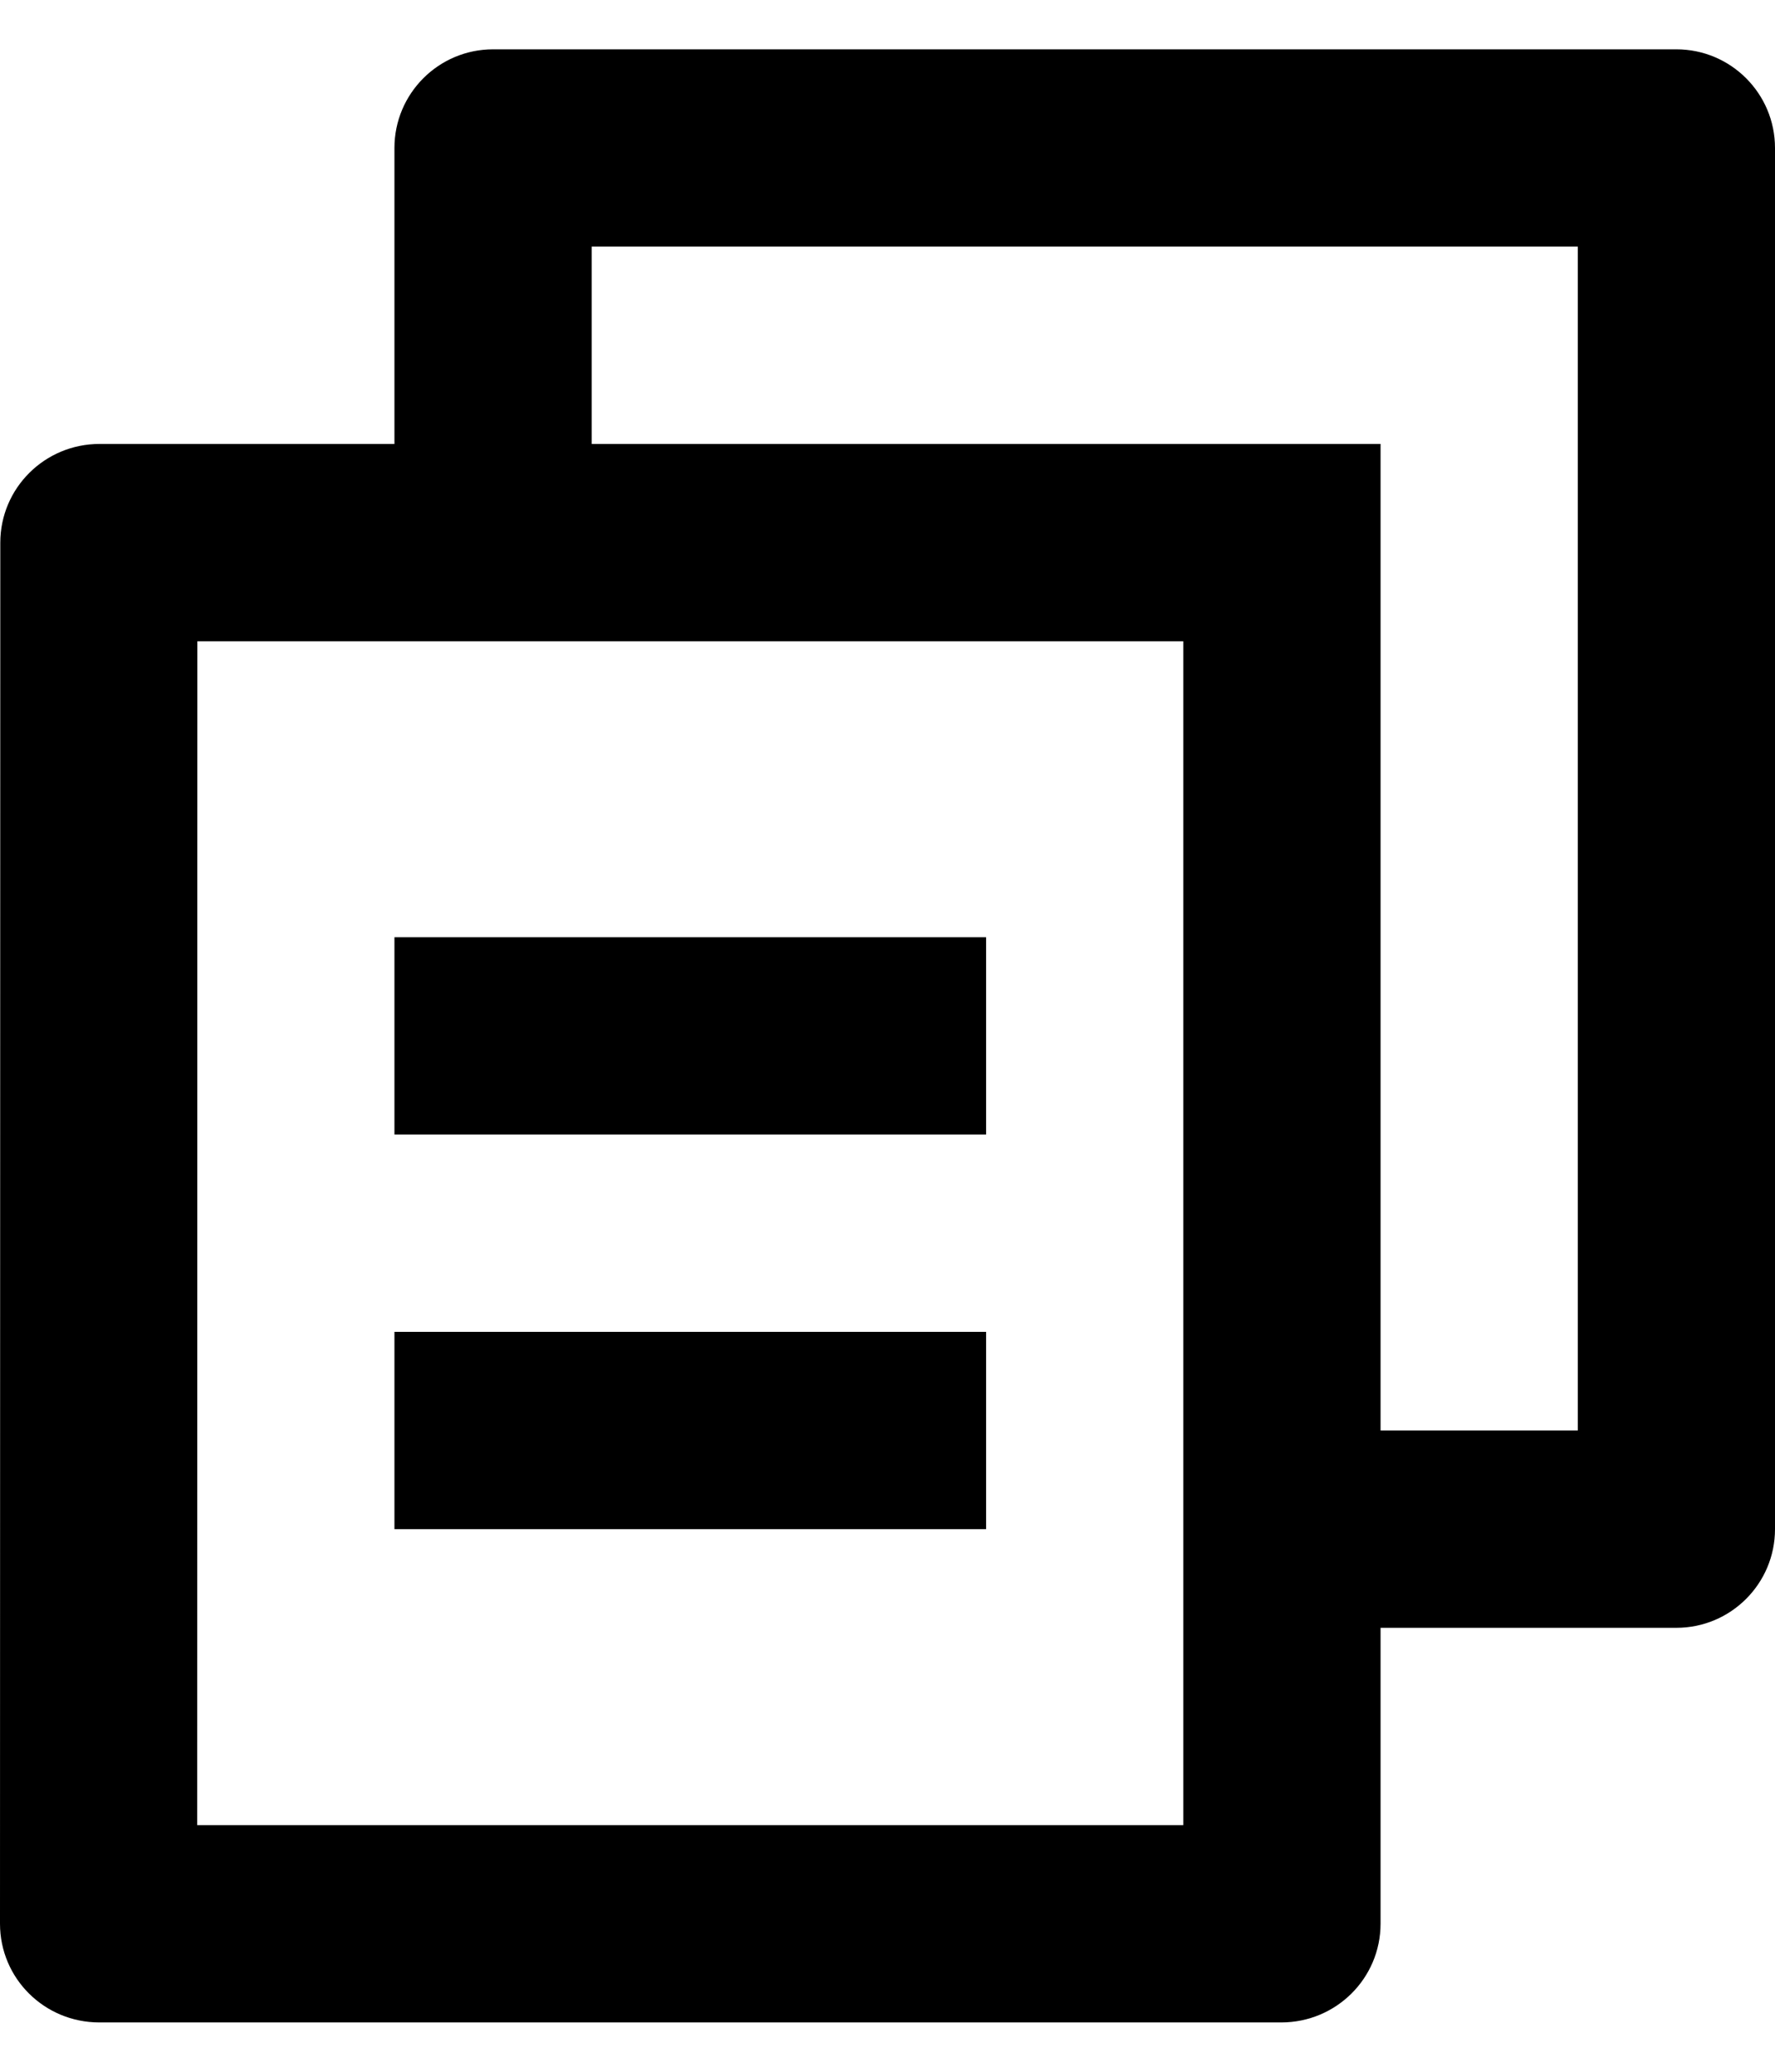 <svg width="18" height="21" viewBox="0 0 18 21" fill="none" xmlns="http://www.w3.org/2000/svg">
<path d="M4 4.5V1.5C4 0.948 4.448 0.5 5 0.5H17C17.552 0.5 18 0.948 18 1.5V15.5C18 16.052 17.552 16.5 17 16.5H14V19.499C14 20.052 13.55 20.5 12.993 20.5H1.007C0.451 20.5 0 20.055 0 19.499L0.003 5.501C0.003 4.948 0.453 4.5 1.009 4.5H4ZM2.002 6.5L2 18.5H12V6.5H2.002ZM6 4.5H14V14.5H16V2.5H6V4.5ZM4 9.5H10V11.5H4V9.5ZM4 13.5H10V15.5H4V13.5Z" fill="black"/>
</svg>
